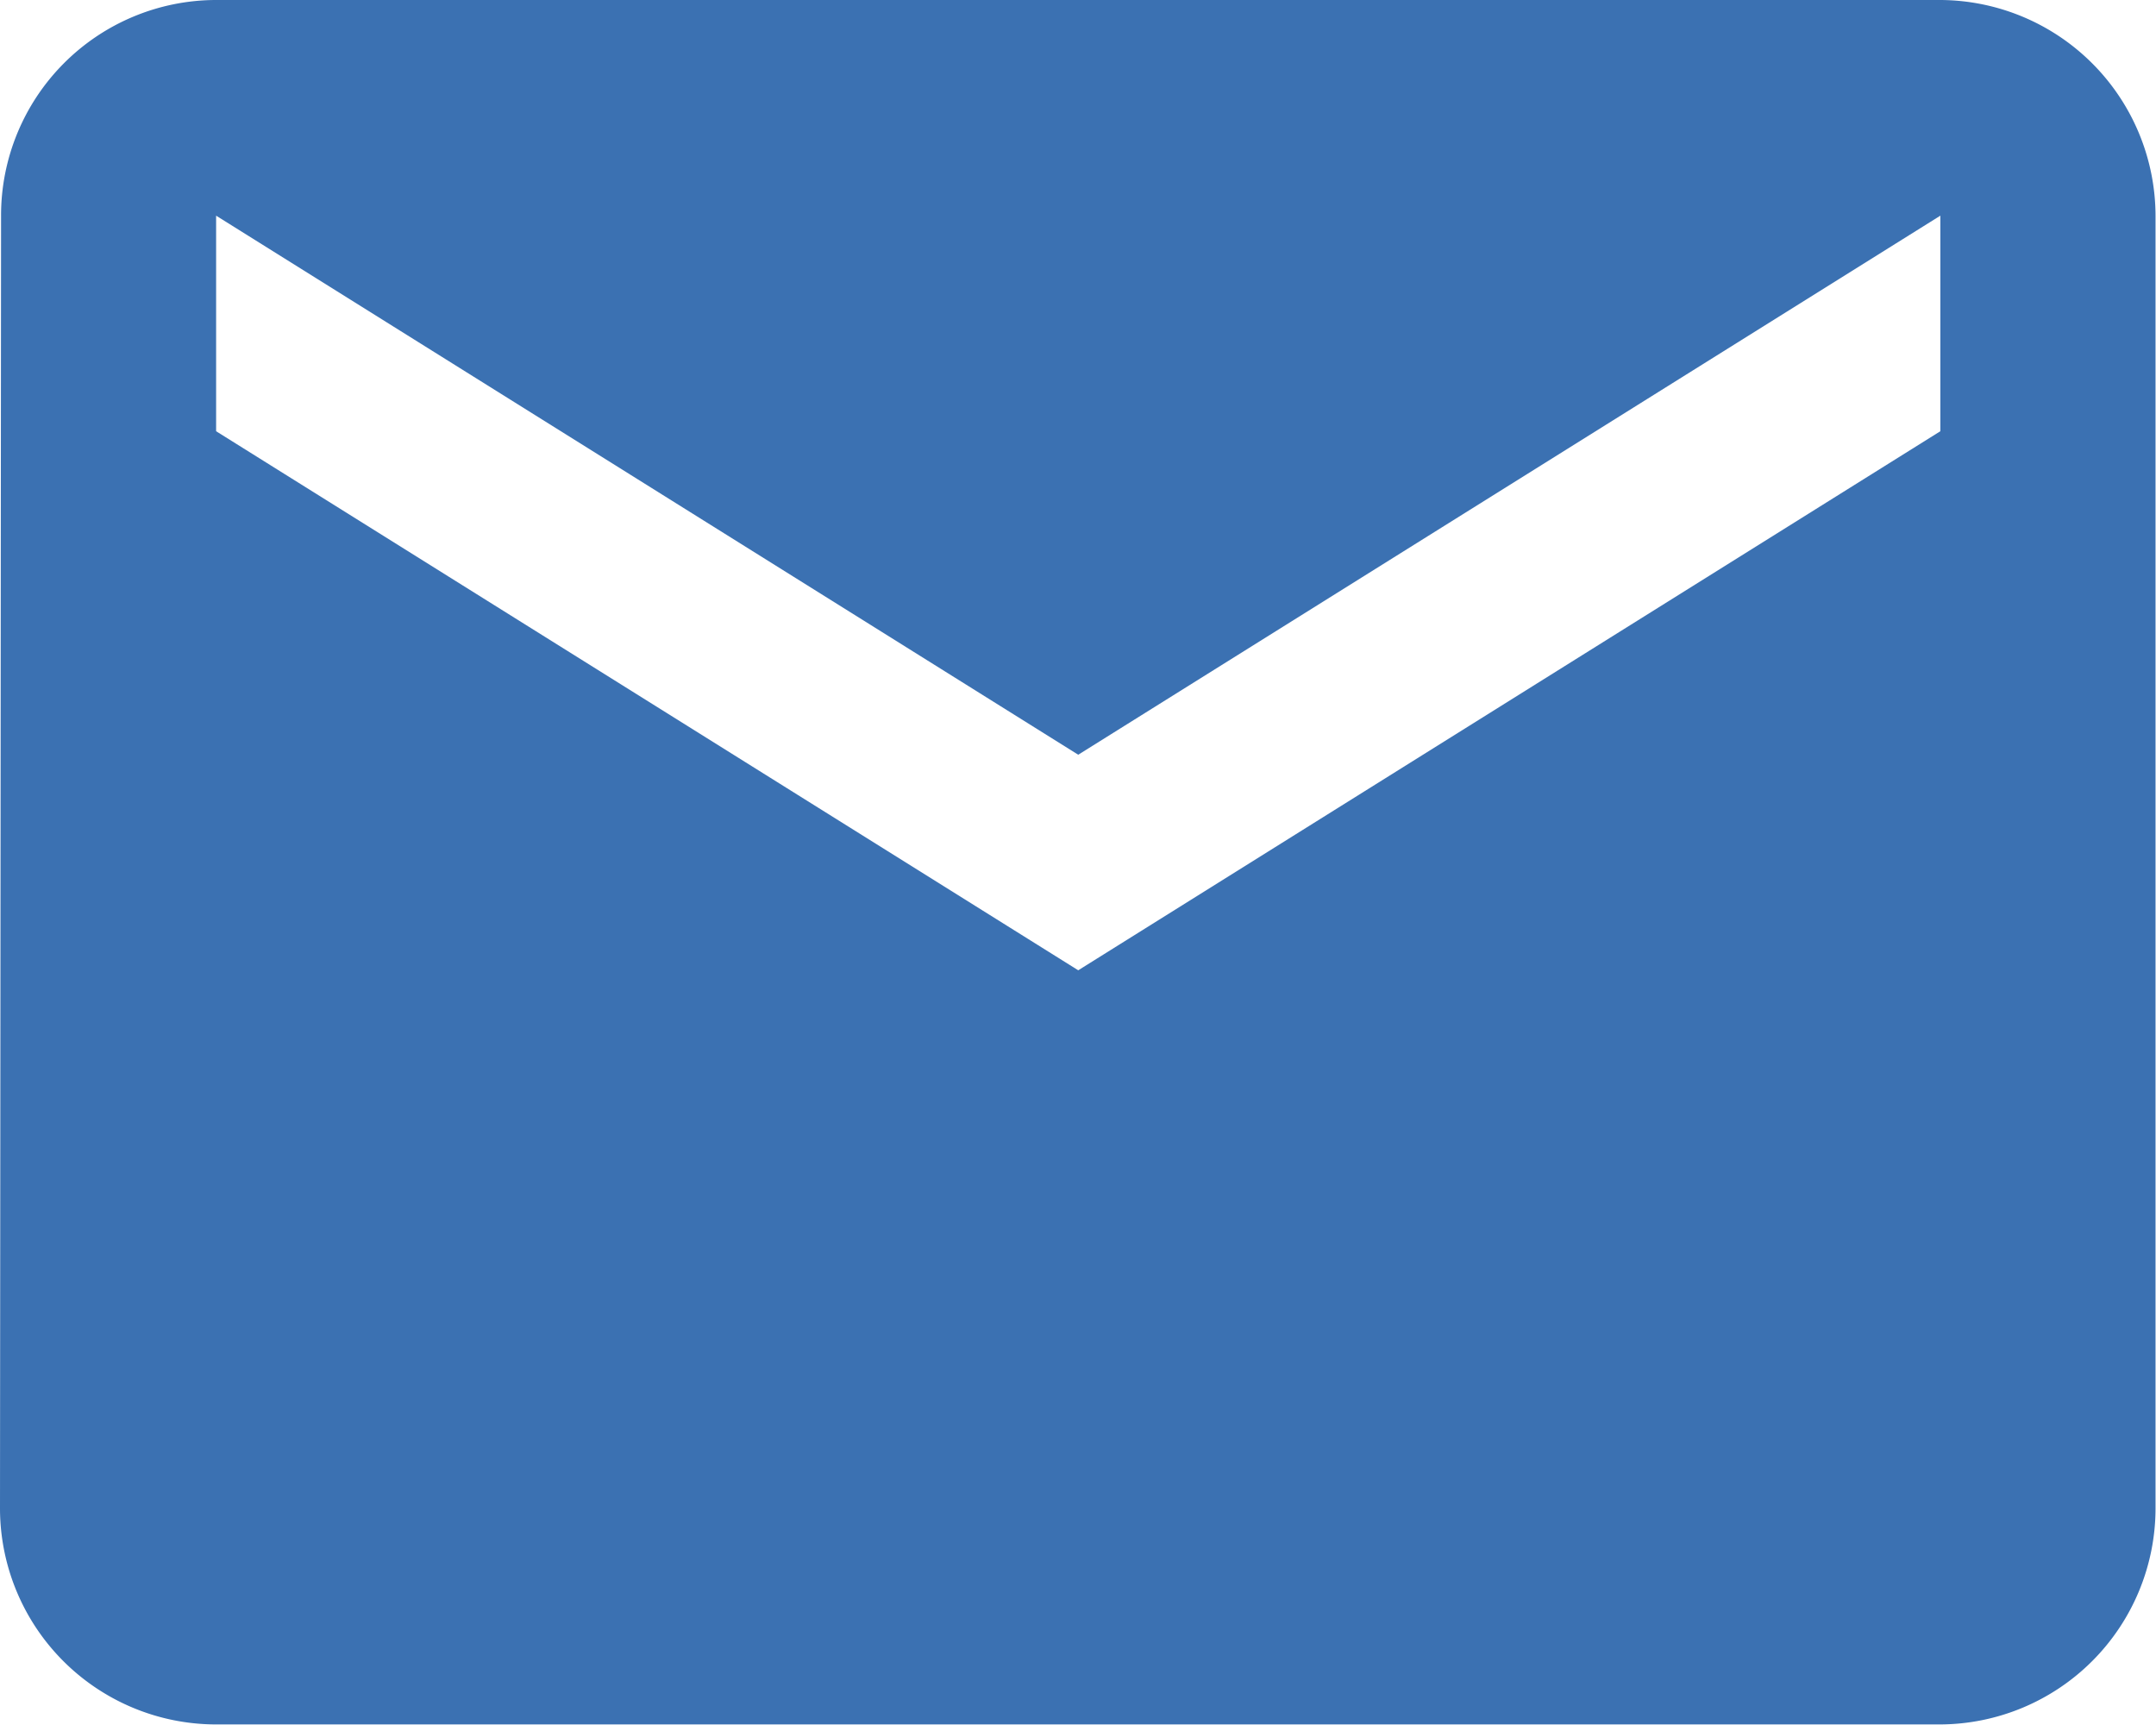 <svg xmlns="http://www.w3.org/2000/svg" width="18.256" height="14.605" viewBox="0 0 18.256 14.605">
  <path id="Icon_material-email" data-name="Icon material-email" d="M19.43,6H4.826A1.823,1.823,0,0,0,3.009,7.826L3,18.779A1.831,1.831,0,0,0,4.826,20.6h14.6a1.831,1.831,0,0,0,1.826-1.826V7.826A1.831,1.831,0,0,0,19.43,6Zm0,3.651-7.3,4.564-7.3-4.564V7.826l7.3,4.564,7.3-4.564Z" transform="translate(-3 -6)" fill="#3b71b2"/>
</svg>
